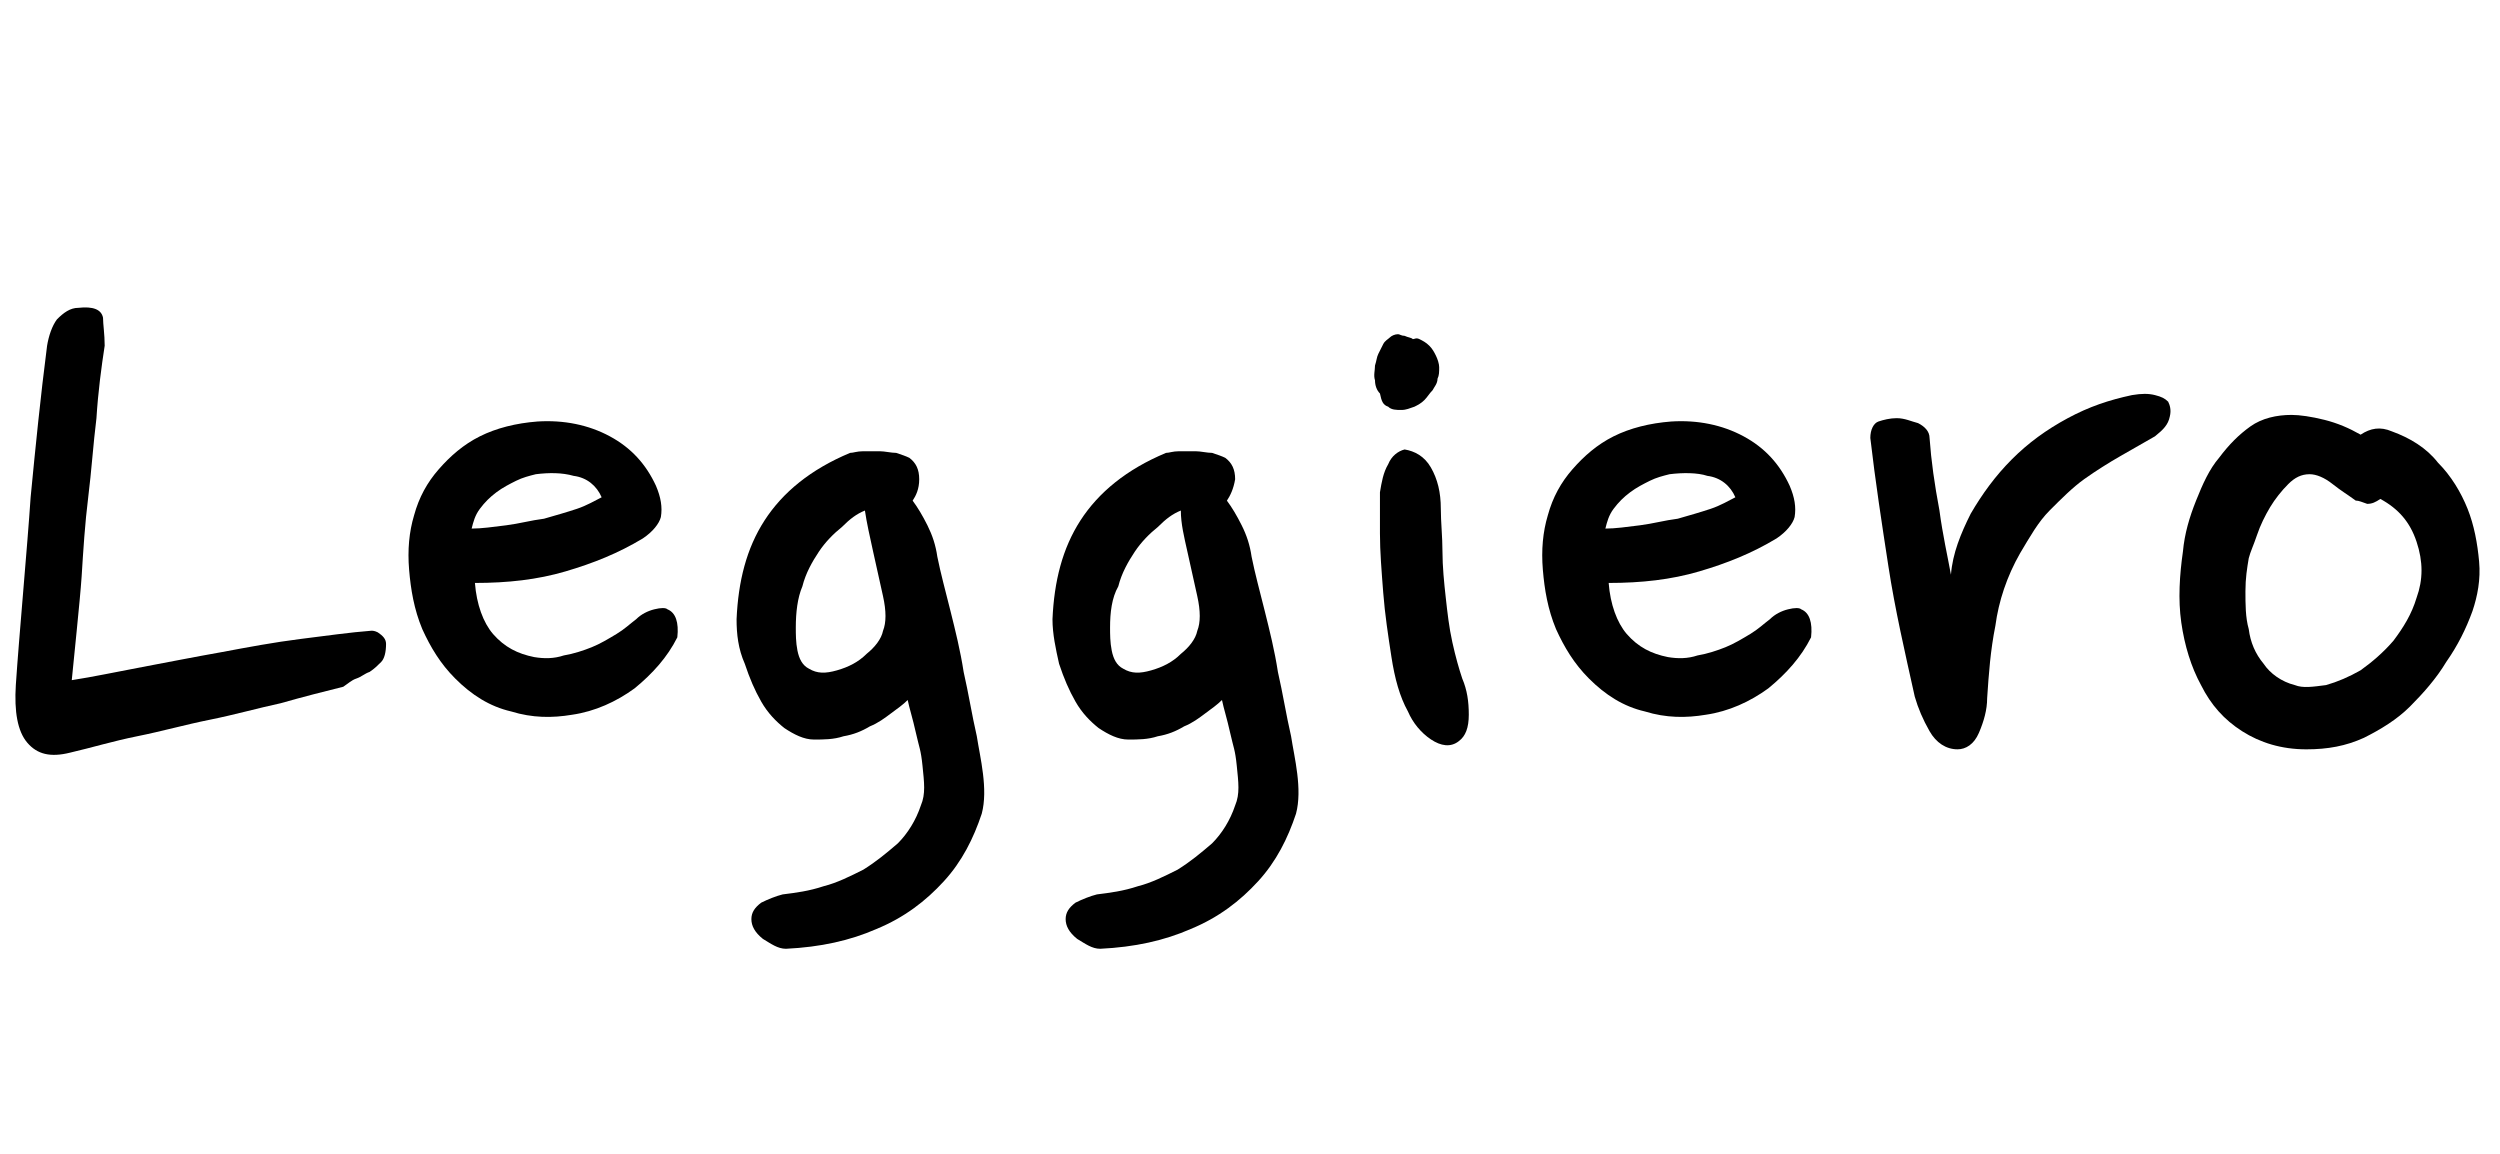 <svg width="143" height="66" viewBox="0 0 143 66" fill="none" xmlns="http://www.w3.org/2000/svg">
<g clip-path="url(#clip0_360_4123)">
<path d="M5.988 19.775C5.799 21 5.611 22.414 5.517 23.922C5.329 25.429 5.235 26.937 5.046 28.445C4.858 29.953 4.764 31.46 4.67 32.968C4.576 34.382 4.199 37.868 4.105 38.905C5.329 38.717 6.646 38.434 8.152 38.151C9.658 37.868 11.07 37.586 12.67 37.303C14.176 37.02 15.682 36.738 17.188 36.549C18.694 36.361 20.012 36.172 21.235 36.078C21.329 36.078 21.424 36.078 21.612 36.172C21.894 36.361 22.082 36.549 22.082 36.832C22.082 37.303 21.988 37.68 21.8 37.868C21.612 38.057 21.424 38.245 21.141 38.434C20.859 38.528 20.671 38.717 20.388 38.811C20.106 38.905 19.918 39.093 19.635 39.282C18.506 39.565 17.376 39.847 16.059 40.224C14.741 40.507 13.423 40.884 12.011 41.167C10.6 41.449 9.282 41.826 7.87 42.109C6.458 42.392 5.235 42.769 4.011 43.051C2.882 43.334 2.129 43.146 1.564 42.486C0.999 41.826 0.811 40.696 0.905 39.188C1.093 36.361 1.564 31.272 1.752 28.445C2.034 25.524 2.317 22.697 2.693 19.775C2.787 19.21 2.976 18.644 3.258 18.267C3.634 17.89 4.011 17.608 4.482 17.608C5.329 17.514 5.799 17.702 5.893 18.173C5.893 18.55 5.988 19.116 5.988 19.775Z" fill="black"/>
<path d="M36.767 30.8C35.355 31.649 33.943 32.214 32.343 32.685C30.743 33.156 29.049 33.345 27.166 33.345C27.261 34.57 27.637 35.606 28.202 36.266C28.861 37.02 29.614 37.397 30.555 37.585C31.119 37.68 31.684 37.68 32.249 37.491C32.814 37.397 33.379 37.209 33.849 37.02C34.32 36.831 34.79 36.549 35.261 36.266C35.731 35.983 36.014 35.701 36.39 35.418C36.673 35.135 37.049 34.947 37.426 34.853C37.802 34.758 38.085 34.758 38.179 34.853C38.649 35.041 38.838 35.606 38.743 36.455C38.179 37.585 37.332 38.528 36.296 39.376C35.261 40.13 34.037 40.695 32.72 40.884C31.59 41.072 30.461 41.072 29.237 40.695C28.014 40.413 26.978 39.753 26.037 38.81C25.19 37.962 24.625 37.02 24.154 35.983C23.684 34.853 23.496 33.722 23.401 32.591C23.307 31.46 23.401 30.424 23.684 29.481C23.966 28.445 24.437 27.596 25.096 26.843C25.755 26.089 26.508 25.429 27.449 24.958C28.39 24.487 29.52 24.204 30.743 24.11C32.249 24.015 33.661 24.298 34.884 24.958C36.108 25.617 36.955 26.56 37.52 27.785C37.802 28.445 37.896 29.01 37.802 29.575C37.708 29.952 37.332 30.424 36.767 30.8ZM30.649 27.125C30.272 27.22 29.896 27.314 29.519 27.502C29.143 27.691 28.767 27.879 28.39 28.162C28.014 28.445 27.731 28.727 27.449 29.104C27.166 29.481 27.072 29.858 26.978 30.235C27.543 30.235 28.202 30.141 28.955 30.047C29.708 29.952 30.366 29.764 31.119 29.67C31.778 29.481 32.437 29.293 33.002 29.104C33.567 28.916 34.037 28.633 34.414 28.445C34.131 27.785 33.567 27.314 32.814 27.22C32.155 27.031 31.402 27.031 30.649 27.125Z" fill="black"/>
<path d="M52.203 28.638C52.485 29.015 52.768 29.486 53.05 30.051C53.332 30.617 53.521 31.182 53.615 31.842C53.803 32.784 54.085 33.821 54.368 34.952C54.65 36.083 54.932 37.213 55.121 38.438C55.403 39.663 55.591 40.889 55.874 42.114C56.062 43.339 56.532 45.129 56.156 46.543C55.685 47.956 55.027 49.276 53.991 50.406C52.956 51.537 51.732 52.48 50.132 53.139C48.626 53.799 46.932 54.176 44.956 54.27C44.485 54.27 44.108 53.987 43.638 53.705C43.167 53.328 42.979 52.951 42.979 52.574C42.979 52.197 43.167 51.914 43.544 51.631C43.92 51.443 44.391 51.254 44.767 51.16C45.52 51.066 46.273 50.972 47.12 50.689C47.873 50.501 48.626 50.124 49.379 49.747C50.132 49.276 50.697 48.804 51.356 48.239C51.92 47.673 52.391 46.92 52.673 46.072C52.956 45.412 52.862 44.752 52.768 43.81C52.673 42.867 52.579 42.773 52.391 41.925C52.203 41.077 52.015 40.512 51.92 40.04C51.638 40.323 51.356 40.512 50.979 40.794C50.603 41.077 50.226 41.36 49.756 41.548C49.285 41.831 48.815 42.019 48.25 42.114C47.685 42.302 47.12 42.302 46.556 42.302C45.991 42.302 45.426 42.019 44.861 41.642C44.391 41.266 43.92 40.794 43.544 40.135C43.167 39.475 42.885 38.815 42.602 37.967C42.226 37.119 42.132 36.271 42.132 35.423C42.226 33.255 42.697 31.371 43.732 29.769C44.767 28.167 46.367 26.847 48.626 25.905C48.815 25.905 49.003 25.811 49.379 25.811C49.662 25.811 49.944 25.811 50.321 25.811C50.603 25.811 50.979 25.905 51.262 25.905C51.544 25.999 51.826 26.093 52.015 26.188C52.391 26.47 52.579 26.847 52.579 27.413C52.579 27.978 52.391 28.355 52.203 28.638ZM45.52 35.894C45.52 36.271 45.52 36.742 45.614 37.213C45.709 37.684 45.897 38.061 46.273 38.25C46.744 38.533 47.214 38.533 47.873 38.344C48.532 38.156 49.097 37.873 49.568 37.402C50.038 37.025 50.415 36.554 50.509 36.083C50.697 35.611 50.697 34.952 50.509 34.103C50.321 33.255 50.132 32.407 49.944 31.559C49.756 30.711 49.568 29.863 49.473 29.203C49.003 29.392 48.626 29.674 48.156 30.146C47.685 30.523 47.214 30.994 46.838 31.559C46.462 32.125 46.085 32.784 45.897 33.538C45.614 34.198 45.52 35.046 45.52 35.894Z" fill="black"/>
<path d="M70.179 28.638C70.462 29.015 70.744 29.486 71.026 30.051C71.309 30.617 71.497 31.182 71.591 31.842C71.779 32.784 72.061 33.821 72.344 34.952C72.626 36.083 72.909 37.213 73.097 38.438C73.379 39.663 73.567 40.889 73.85 42.114C74.038 43.339 74.509 45.129 74.132 46.543C73.662 47.956 73.003 49.276 71.967 50.406C70.932 51.537 69.709 52.48 68.108 53.139C66.603 53.799 64.908 54.176 62.932 54.27C62.461 54.27 62.085 53.987 61.614 53.705C61.143 53.328 60.955 52.951 60.955 52.574C60.955 52.197 61.143 51.914 61.52 51.631C61.896 51.443 62.367 51.254 62.743 51.16C63.496 51.066 64.249 50.972 65.097 50.689C65.85 50.501 66.603 50.124 67.355 49.747C68.108 49.276 68.673 48.804 69.332 48.239C69.897 47.673 70.367 46.92 70.65 46.072C70.932 45.412 70.838 44.752 70.744 43.81C70.65 42.867 70.556 42.773 70.367 41.925C70.179 41.077 69.991 40.512 69.897 40.04C69.614 40.323 69.332 40.512 68.956 40.794C68.579 41.077 68.203 41.36 67.732 41.548C67.261 41.831 66.791 42.019 66.226 42.114C65.661 42.302 65.097 42.302 64.532 42.302C63.967 42.302 63.402 42.019 62.838 41.642C62.367 41.266 61.896 40.794 61.52 40.135C61.143 39.475 60.861 38.815 60.579 37.967C60.39 37.119 60.202 36.271 60.202 35.423C60.296 33.255 60.767 31.371 61.802 29.769C62.838 28.167 64.438 26.847 66.697 25.905C66.885 25.905 67.073 25.811 67.45 25.811C67.732 25.811 68.014 25.811 68.391 25.811C68.673 25.811 69.05 25.905 69.332 25.905C69.614 25.999 69.897 26.093 70.085 26.188C70.462 26.47 70.65 26.847 70.65 27.413C70.556 27.978 70.367 28.355 70.179 28.638ZM63.496 35.894C63.496 36.271 63.496 36.742 63.591 37.213C63.685 37.684 63.873 38.061 64.249 38.25C64.72 38.533 65.191 38.533 65.85 38.344C66.508 38.156 67.073 37.873 67.544 37.402C68.014 37.025 68.391 36.554 68.485 36.083C68.673 35.611 68.673 34.952 68.485 34.103C68.297 33.255 68.108 32.407 67.92 31.559C67.732 30.711 67.544 29.957 67.544 29.203C67.073 29.392 66.697 29.674 66.226 30.146C65.755 30.523 65.285 30.994 64.908 31.559C64.532 32.125 64.155 32.784 63.967 33.538C63.59 34.198 63.496 35.046 63.496 35.894Z" fill="black"/>
<path d="M83.639 38.808C83.451 38.243 83.262 37.583 83.074 36.735C82.886 35.887 82.792 35.039 82.698 34.19C82.603 33.342 82.509 32.4 82.509 31.552C82.509 30.704 82.415 29.856 82.415 29.102C82.415 28.159 82.227 27.405 81.85 26.746C81.474 26.086 80.909 25.803 80.344 25.709C79.968 25.803 79.591 26.086 79.403 26.557C79.121 27.029 79.027 27.594 78.933 28.159C78.933 28.725 78.933 29.479 78.933 30.515C78.933 31.552 79.027 32.683 79.121 33.908C79.215 35.133 79.403 36.358 79.591 37.583C79.78 38.808 80.062 39.845 80.533 40.693C80.815 41.352 81.286 41.918 81.85 42.295C82.415 42.672 82.98 42.766 83.451 42.389C83.827 42.106 84.015 41.635 84.015 40.881C84.015 40.127 83.921 39.468 83.639 38.808Z" fill="black"/>
<path d="M79.403 23.262C79.591 23.45 79.874 23.45 80.156 23.45C80.439 23.45 80.627 23.356 80.909 23.262C81.097 23.168 81.286 23.073 81.474 22.885C81.662 22.696 81.756 22.508 81.945 22.32C82.039 22.131 82.227 21.942 82.227 21.66C82.321 21.471 82.321 21.283 82.321 21C82.321 20.812 82.227 20.529 82.133 20.34C82.039 20.152 81.945 19.964 81.756 19.775C81.568 19.587 81.38 19.492 81.192 19.398C81.003 19.304 80.909 19.398 80.815 19.398C80.721 19.304 80.533 19.304 80.344 19.21C80.156 19.21 80.062 19.116 79.968 19.116C79.78 19.116 79.591 19.21 79.497 19.304C79.403 19.398 79.215 19.492 79.121 19.681C79.027 19.869 78.933 20.058 78.838 20.246C78.744 20.435 78.744 20.623 78.65 20.906C78.65 21.189 78.556 21.471 78.65 21.754C78.65 22.037 78.744 22.32 78.933 22.508C79.027 22.979 79.121 23.168 79.403 23.262Z" fill="black"/>
<path d="M101.616 30.8C100.205 31.649 98.793 32.214 97.193 32.685C95.593 33.156 93.898 33.345 92.016 33.345C92.11 34.57 92.487 35.606 93.051 36.266C93.71 37.02 94.463 37.397 95.404 37.585C95.969 37.68 96.534 37.68 97.099 37.491C97.663 37.397 98.228 37.209 98.699 37.02C99.169 36.831 99.64 36.549 100.111 36.266C100.581 35.983 100.863 35.701 101.24 35.418C101.522 35.135 101.899 34.947 102.275 34.853C102.652 34.758 102.934 34.758 103.028 34.853C103.499 35.041 103.687 35.606 103.593 36.455C103.028 37.585 102.181 38.528 101.146 39.376C100.111 40.13 98.887 40.695 97.569 40.884C96.44 41.072 95.31 41.072 94.087 40.695C92.863 40.413 91.828 39.753 90.886 38.81C90.039 37.962 89.475 37.02 89.004 35.983C88.534 34.853 88.345 33.722 88.251 32.591C88.157 31.46 88.251 30.424 88.534 29.481C88.816 28.445 89.287 27.596 89.945 26.843C90.604 26.089 91.357 25.429 92.298 24.958C93.24 24.487 94.369 24.204 95.593 24.11C97.099 24.015 98.51 24.298 99.734 24.958C100.958 25.617 101.805 26.56 102.369 27.785C102.652 28.445 102.746 29.01 102.652 29.575C102.558 29.952 102.181 30.424 101.616 30.8ZM95.499 27.125C95.122 27.22 94.746 27.314 94.369 27.502C93.993 27.691 93.616 27.879 93.24 28.162C92.863 28.445 92.581 28.727 92.298 29.104C92.016 29.481 91.922 29.858 91.828 30.235C92.392 30.235 93.051 30.141 93.804 30.047C94.557 29.952 95.216 29.764 95.969 29.67C96.628 29.481 97.287 29.293 97.852 29.104C98.416 28.916 98.887 28.633 99.263 28.445C98.981 27.785 98.416 27.314 97.663 27.22C97.099 27.031 96.251 27.031 95.499 27.125Z" fill="black"/>
<path d="M123.266 24.956C122.607 25.333 121.948 25.71 121.289 26.087C120.63 26.464 119.877 26.935 119.218 27.406C118.559 27.877 117.901 28.537 117.242 29.197C116.583 29.856 116.112 30.704 115.548 31.647C114.795 32.966 114.324 34.38 114.136 35.793C113.853 37.207 113.759 38.526 113.665 39.94C113.665 40.599 113.477 41.259 113.194 41.919C112.912 42.578 112.442 42.861 111.971 42.861C111.312 42.861 110.747 42.484 110.371 41.824C109.994 41.165 109.712 40.505 109.524 39.845C108.959 37.301 108.394 34.851 108.018 32.401C107.641 29.951 107.265 27.5 106.982 25.05C106.982 24.579 107.171 24.202 107.453 24.108C107.735 24.014 108.112 23.919 108.488 23.919C108.959 23.919 109.335 24.108 109.712 24.202C110.088 24.391 110.371 24.673 110.371 25.05C110.465 26.37 110.653 27.689 110.936 29.197C111.124 30.61 111.406 31.835 111.594 32.872C111.689 31.647 112.159 30.516 112.724 29.385C113.383 28.254 114.136 27.218 115.077 26.275C116.018 25.333 117.053 24.579 118.277 23.919C119.501 23.26 120.63 22.883 121.948 22.6C122.513 22.506 122.889 22.506 123.266 22.6C123.642 22.695 123.83 22.789 124.019 22.977C124.113 23.166 124.207 23.448 124.113 23.825C124.019 24.297 123.736 24.579 123.266 24.956Z" fill="black"/>
<path d="M136.816 24.675C137.852 25.052 138.793 25.617 139.452 26.465C140.205 27.219 140.769 28.162 141.146 29.104C141.522 30.047 141.711 31.083 141.805 32.12C141.899 33.156 141.711 34.099 141.428 34.947C141.052 35.983 140.581 36.926 139.922 37.868C139.358 38.81 138.605 39.658 137.852 40.412C137.099 41.166 136.157 41.732 135.216 42.203C134.181 42.674 133.145 42.862 131.922 42.862C130.51 42.862 129.286 42.486 128.251 41.826C127.216 41.166 126.463 40.318 125.898 39.187C125.333 38.151 124.957 36.926 124.769 35.606C124.58 34.287 124.674 32.873 124.863 31.554C124.957 30.518 125.239 29.575 125.616 28.633C125.992 27.691 126.369 26.842 126.933 26.183C127.498 25.429 128.063 24.863 128.722 24.392C129.381 23.921 130.228 23.733 131.075 23.733C131.545 23.733 132.204 23.827 132.957 24.015C133.71 24.204 134.369 24.487 135.028 24.863C135.593 24.487 136.157 24.392 136.816 24.675ZM134.746 28.633C134.369 28.35 133.898 28.067 133.428 27.691C132.957 27.314 132.487 27.125 132.11 27.125C131.64 27.125 131.263 27.314 130.887 27.691C130.51 28.067 130.134 28.539 129.851 29.01C129.569 29.481 129.286 30.047 129.098 30.612C128.91 31.177 128.722 31.554 128.628 31.931C128.534 32.497 128.439 33.062 128.439 33.816C128.439 34.57 128.439 35.324 128.628 35.983C128.722 36.737 129.004 37.397 129.475 37.962C129.851 38.528 130.51 38.999 131.263 39.187C131.734 39.376 132.298 39.282 133.051 39.187C133.71 38.999 134.369 38.716 135.028 38.339C135.687 37.868 136.346 37.303 136.91 36.643C137.475 35.889 137.946 35.135 138.228 34.193C138.605 33.156 138.605 32.12 138.228 30.989C137.852 29.858 137.193 29.104 136.157 28.539C135.875 28.727 135.687 28.821 135.404 28.821C135.122 28.727 134.934 28.633 134.746 28.633Z" fill="black"/>
</g>
<defs>
<clipPath id="clip0_360_4123">
<rect width="141.556" height="65.722" fill="white" transform="translate(0.659 0.139)"/>
</clipPath>
</defs>
</svg>
